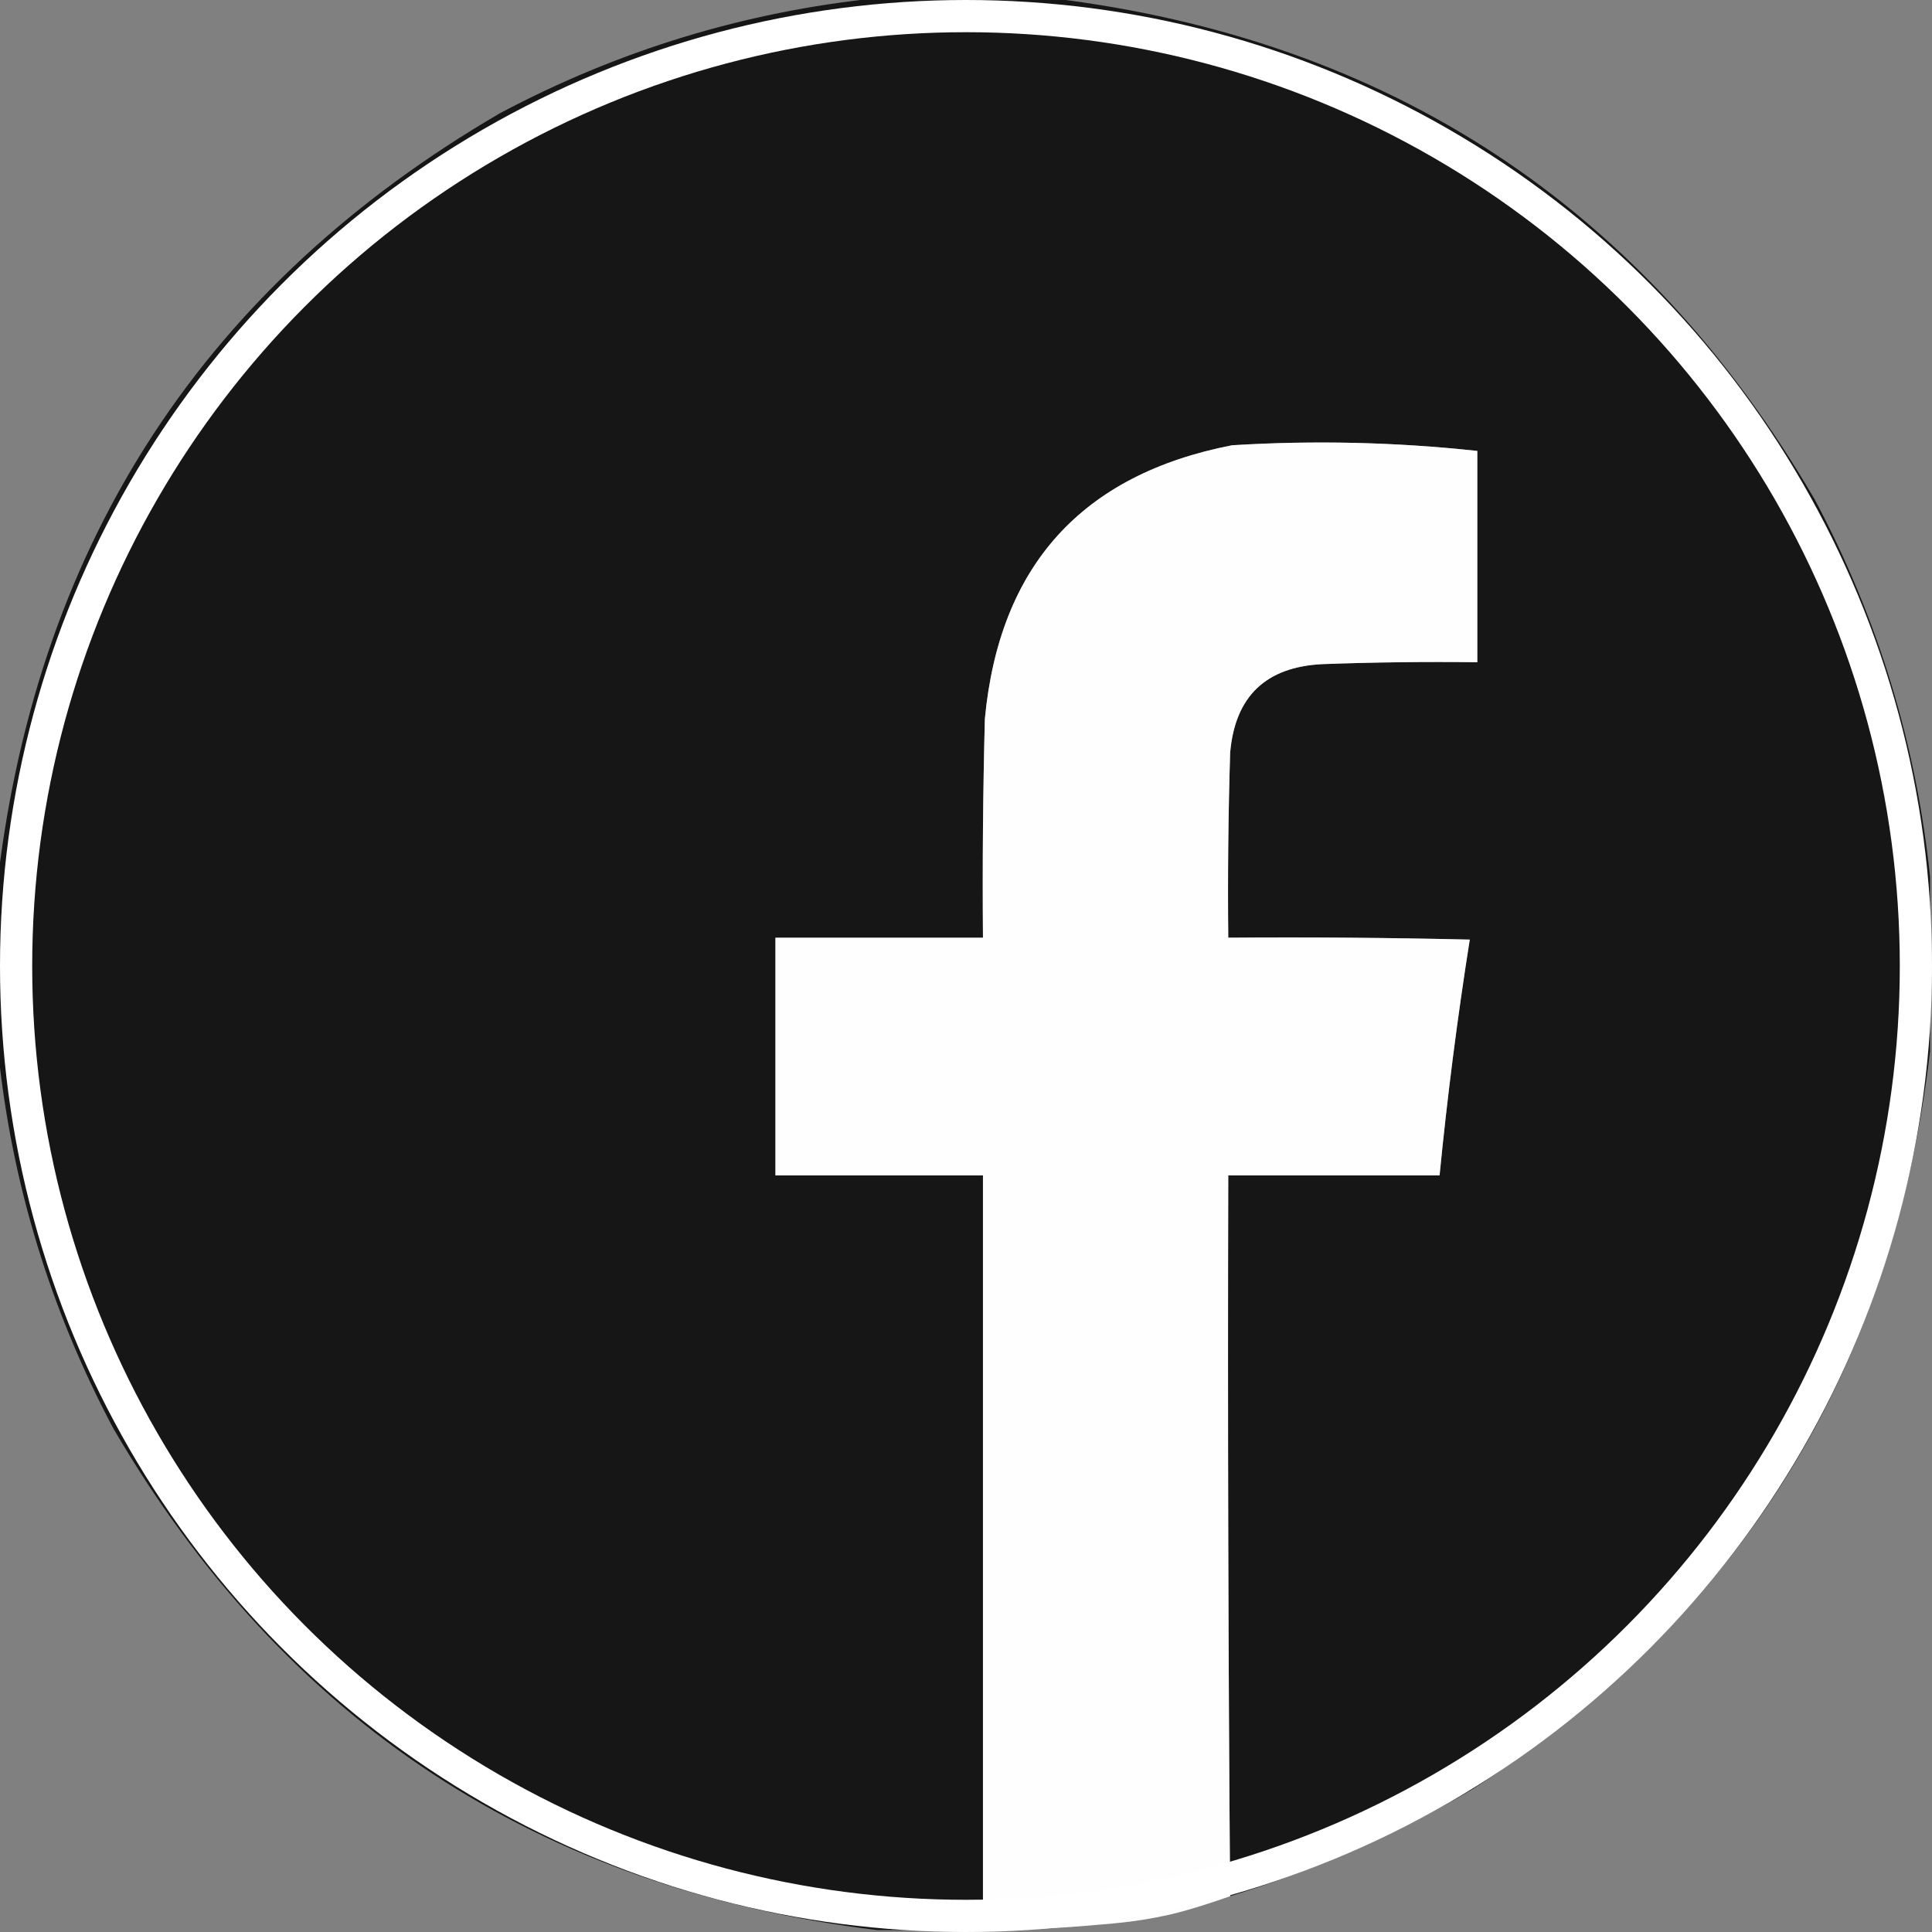 <svg width="60" height="60" viewBox="0 0 60 60" fill="none" xmlns="http://www.w3.org/2000/svg">
<rect x="0" y="0" width="60" height="60" fill="#808080" stroke="none"/>
<g clip-path="url(#clip0_295_34719)">
<g opacity="0.991">
<path fill-rule="evenodd" clip-rule="evenodd" d="M27.246 -0.059C29.043 -0.059 30.84 -0.059 32.637 -0.059C43.142 1.217 51.052 6.413 56.367 15.527C58.324 19.215 59.515 23.122 59.941 27.246C59.941 29.043 59.941 30.84 59.941 32.637C58.792 42.511 54.066 50.148 45.762 55.547C43.389 56.956 40.884 58.066 38.244 58.874C38.23 58.878 38.217 58.883 38.203 58.887C38.145 51.426 38.125 43.965 38.145 36.504C40.332 36.504 42.52 36.504 44.707 36.504C44.948 34.049 45.261 31.607 45.645 29.18C43.145 29.121 40.645 29.102 38.145 29.121C38.125 27.207 38.145 25.293 38.203 23.379C38.354 21.627 39.311 20.709 41.074 20.625C42.675 20.566 44.277 20.547 45.879 20.566C45.879 18.379 45.879 16.191 45.879 14.004C43.343 13.729 40.804 13.671 38.262 13.828C33.595 14.738 31.036 17.57 30.586 22.324C30.527 24.59 30.508 26.855 30.527 29.121C28.379 29.121 26.23 29.121 24.082 29.121C24.082 31.582 24.082 34.043 24.082 36.504C26.23 36.504 28.379 36.504 30.527 36.504C30.527 44.316 30.527 52.129 30.527 59.941C29.434 59.941 28.34 59.941 27.246 59.941C16.741 58.666 8.831 53.47 3.516 44.355C1.559 40.667 0.368 36.761 -0.059 32.637C-0.059 30.84 -0.059 29.043 -0.059 27.246C1.217 16.741 6.413 8.831 15.527 3.516C19.215 1.559 23.122 0.368 27.246 -0.059Z" fill="#151516"/>
<path d="M38.203 58.887C38.145 51.426 38.125 43.965 38.145 36.504H44.707C44.948 34.049 45.261 31.607 45.645 29.18C43.145 29.121 40.645 29.102 38.145 29.121C38.125 27.207 38.145 25.293 38.203 23.379C38.354 21.627 39.311 20.709 41.074 20.625C42.675 20.566 44.277 20.547 45.879 20.566V14.004C43.343 13.729 40.804 13.671 38.262 13.828C33.595 14.738 31.036 17.57 30.586 22.324C30.527 24.59 30.508 26.855 30.527 29.121H24.082V36.504H30.527V59.941C30.527 59.941 32.351 59.922 33.516 59.824C34.593 59.734 35.213 59.702 36.27 59.473C37.057 59.302 38.244 58.874 38.244 58.874L38.203 58.887Z" fill="white"/>
</g>
</g>
<circle cx="30" cy="30" r="29.5" stroke="white"/>
<defs>
<clipPath id="clip0_295_34719">
<rect width="60" height="60" fill="white"/>
</clipPath>
</defs>
</svg>
